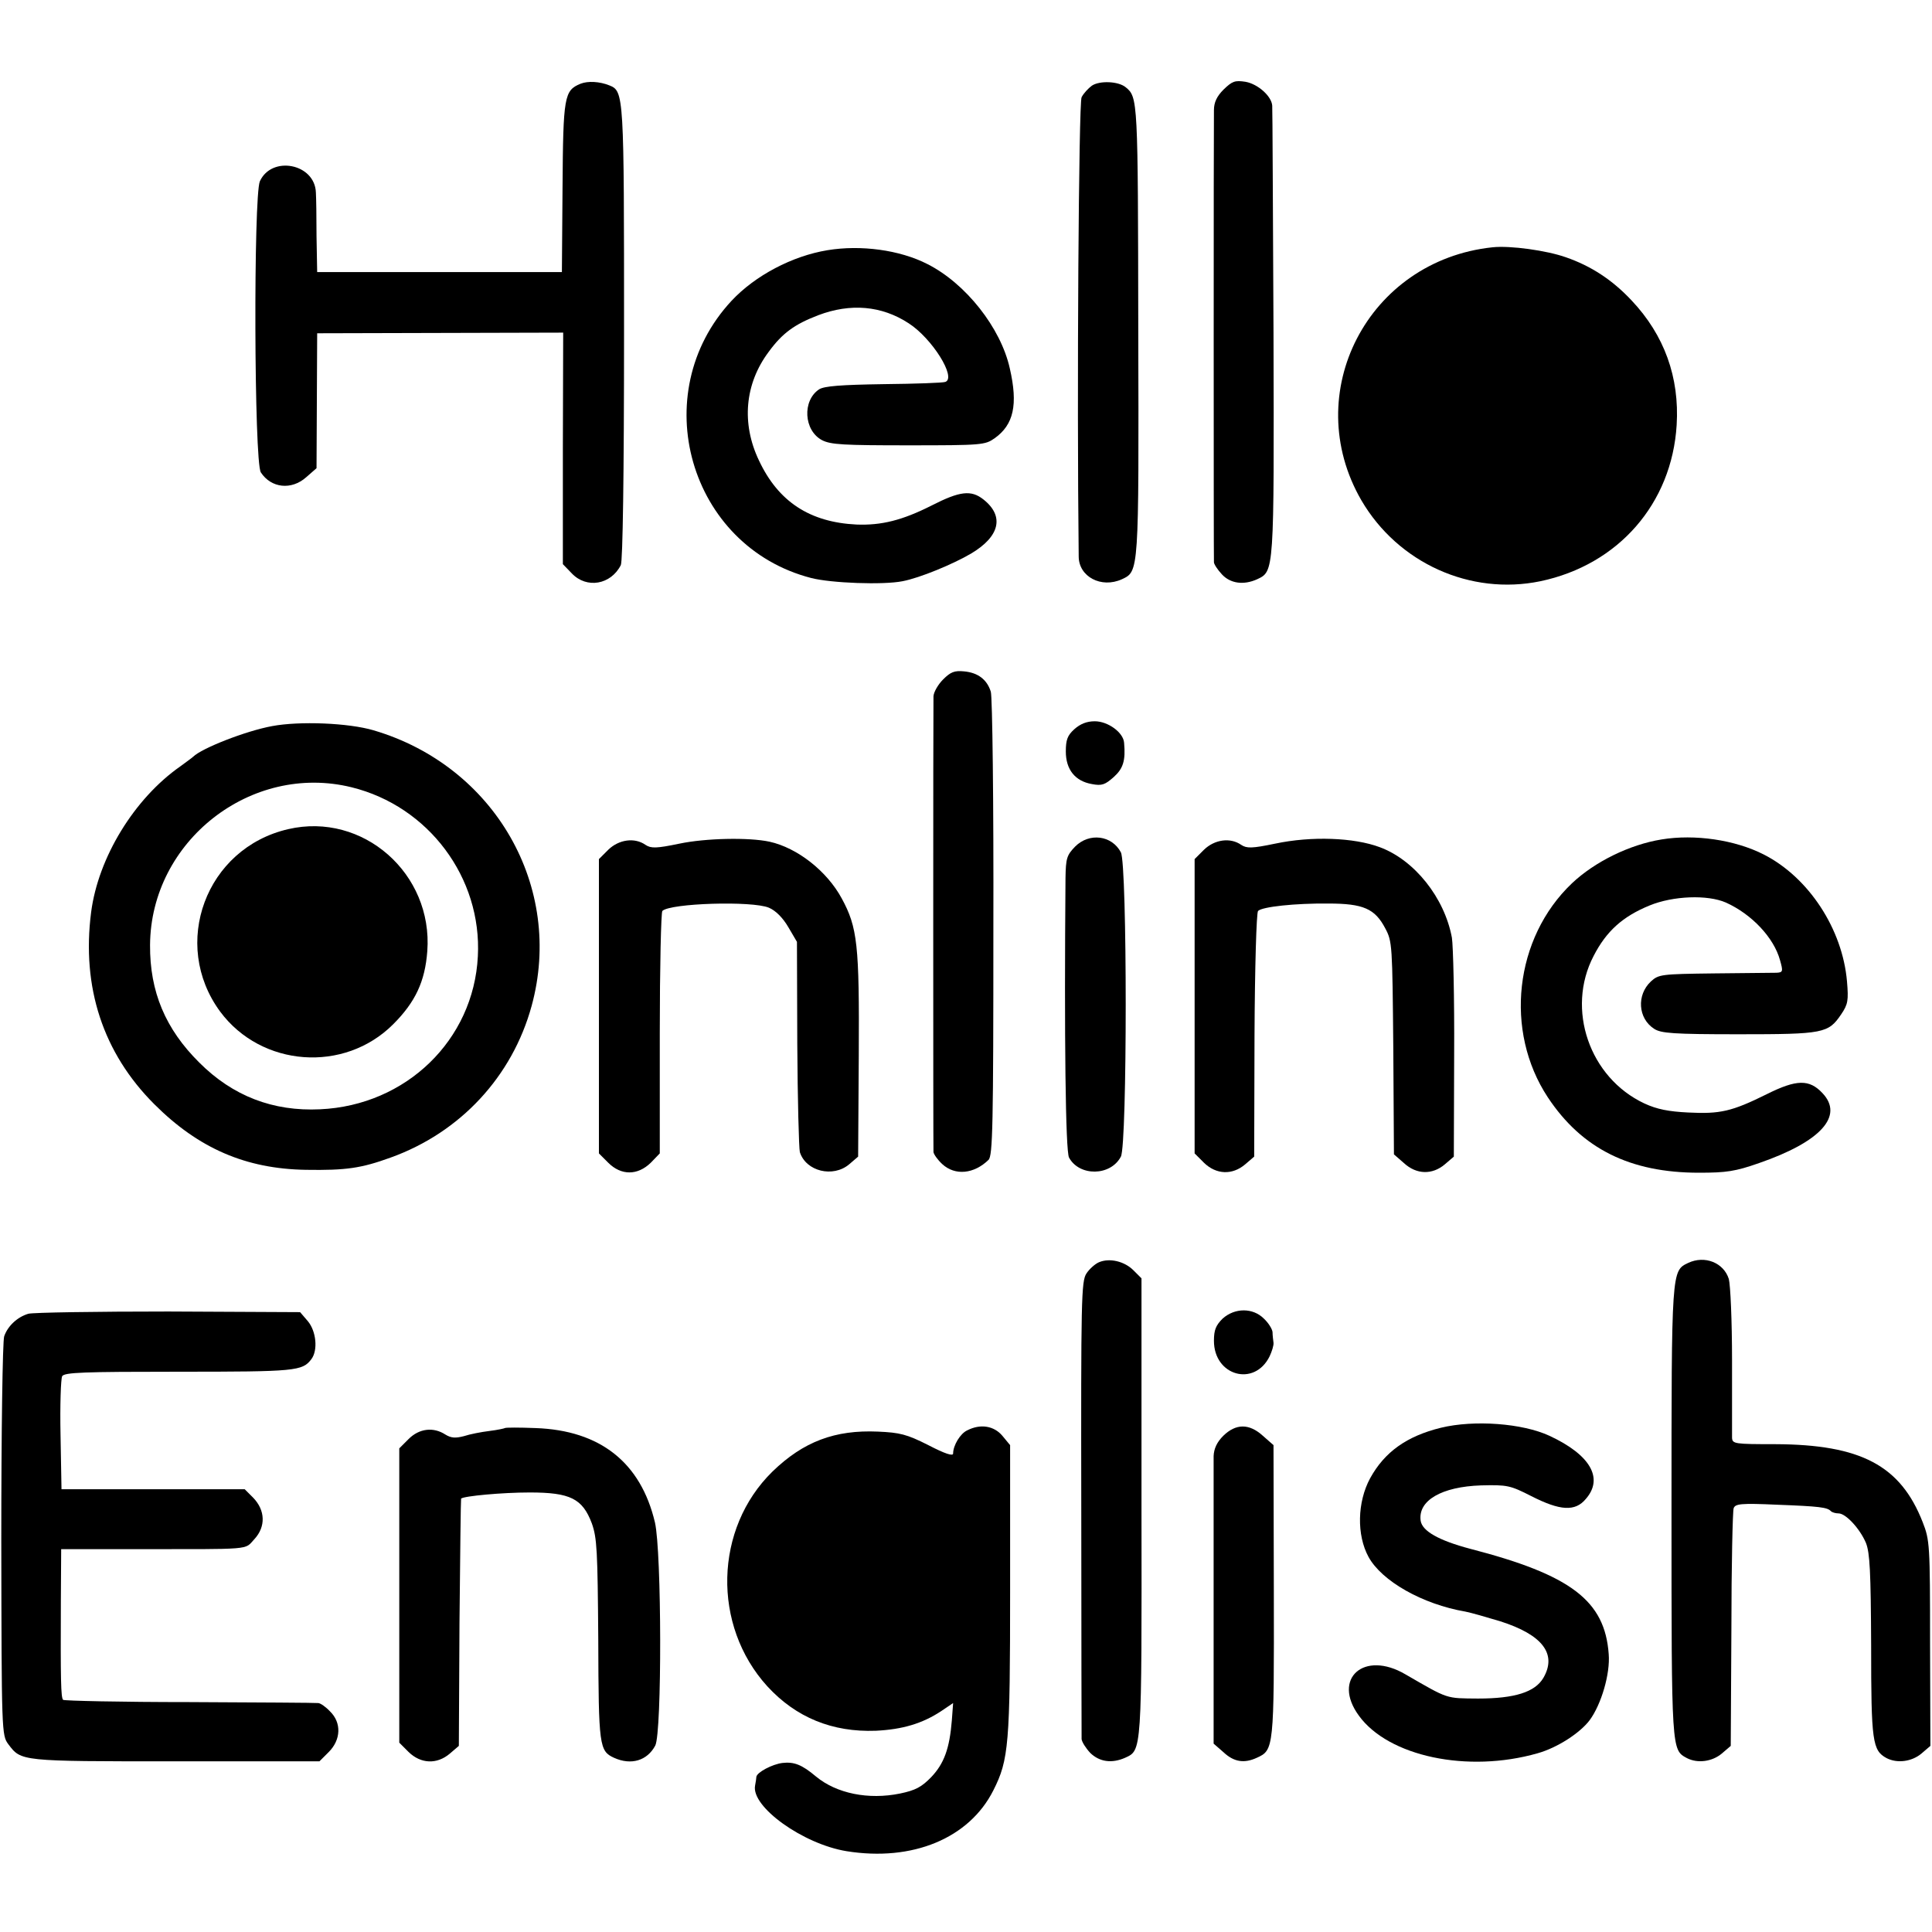 <?xml version="1.0" standalone="no"?>
<!DOCTYPE svg PUBLIC "-//W3C//DTD SVG 20010904//EN"
 "http://www.w3.org/TR/2001/REC-SVG-20010904/DTD/svg10.dtd">
<svg version="1.0" xmlns="http://www.w3.org/2000/svg"
 width="600pt" height="600pt" viewBox="0 0 600 600"
 preserveAspectRatio="xMidYMid meet">
<g transform="translate(0,600) scale(0.1,-0.1)"
fill="#000000" stroke="none">
<path d="M1803 5740 c-51 -21 -54 -39 -56 -322 l-2 -263 -380 0 -380 0 -2 110
c0 61 -1 122 -2 137 -3 90 -137 116 -174 35 -20 -47 -18 -871 3 -904 32 -49
95 -56 141 -15 l32 28 1 210 1 209 382 1 382 1 -1 -359 0 -360 28 -29 c46 -48
121 -35 152 26 6 13 10 278 10 720 0 743 0 752 -46 770 -30 12 -66 14 -89 5z"/>
<path d="M3391 5734 c-11 -8 -26 -24 -32 -36 -9 -16 -15 -921 -9 -1426 0 -63
70 -100 134 -71 53 25 53 17 51 774 -1 716 -1 723 -39 754 -23 19 -81 21 -105
5z"/>
<path d="M3800 5722 c-21 -21 -30 -40 -30 -64 -1 -41 -1 -1389 0 -1404 0 -6
11 -23 25 -38 26 -28 67 -34 109 -15 53 25 53 18 51 764 -2 380 -3 698 -4 707
-2 29 -44 67 -83 74 -33 5 -41 2 -68 -24z"/>
<path d="M4635 5232 c-387 -41 -600 -453 -407 -786 114 -195 339 -296 556
-251 242 51 408 241 423 485 9 148 -38 279 -140 387 -60 64 -126 107 -204 134
-59 21 -173 37 -228 31z"/>
<path d="M2570 5223 c-110 -18 -225 -79 -298 -157 -268 -288 -132 -763 247
-861 62 -16 224 -22 284 -10 53 10 157 53 213 86 89 53 104 116 38 168 -38 30
-73 26 -161 -19 -91 -46 -156 -62 -233 -59 -145 7 -243 71 -303 199 -55 115
-44 238 30 337 43 59 81 86 154 114 100 38 197 30 281 -25 73 -47 149 -169
114 -182 -7 -3 -94 -6 -192 -7 -133 -2 -184 -6 -200 -16 -53 -35 -48 -128 9
-158 27 -14 68 -16 268 -16 229 0 238 1 268 22 59 42 73 104 47 217 -28 126
-137 264 -256 324 -86 44 -207 60 -310 43z"/>
<path d="M2929 3890 c-16 -16 -29 -39 -30 -52 -1 -31 -1 -1399 0 -1416 1 -7
13 -24 27 -37 40 -37 99 -31 144 13 13 13 15 106 15 721 1 388 -3 718 -8 733
-12 38 -40 59 -83 63 -30 3 -42 -2 -65 -25z"/>
<path d="M845 3745 c-82 -15 -219 -69 -245 -95 -3 -3 -21 -16 -40 -30 -143
-100 -255 -283 -277 -453 -30 -233 37 -437 196 -596 138 -138 285 -201 471
-204 125 -2 172 5 263 38 217 78 378 252 438 471 101 369 -114 745 -491 856
-78 23 -230 29 -315 13z m247 -190 c239 -59 405 -281 392 -525 -13 -260 -223
-463 -490 -475 -146 -7 -271 41 -375 145 -105 104 -154 220 -153 365 2 323
314 567 626 490z"/>
<path d="M895 3425 c-256 -59 -366 -357 -211 -567 128 -172 385 -191 537 -39
69 69 99 133 106 227 18 241 -200 433 -432 379z"/>
<path d="M3336 3735 c-21 -19 -26 -33 -26 -69 0 -56 29 -92 81 -101 31 -6 41
-2 68 22 29 26 37 51 32 106 -2 32 -50 67 -91 67 -25 0 -45 -8 -64 -25z"/>
<path d="M2110 3380 c-72 -15 -88 -15 -105 -4 -34 24 -83 17 -116 -15 l-29
-29 0 -457 0 -457 29 -29 c40 -40 91 -40 132 0 l28 29 0 373 c0 205 4 376 8
380 24 24 279 32 331 10 21 -9 43 -31 60 -60 l27 -46 1 -316 c1 -173 5 -325 8
-337 19 -60 103 -80 153 -38 l28 24 2 315 c2 343 -4 397 -53 487 -46 85 -138
157 -224 176 -65 14 -199 11 -280 -6z"/>
<path d="M3339 3371 c-26 -27 -29 -36 -30 -98 -4 -493 0 -848 11 -868 32 -59
129 -58 161 3 20 37 20 907 0 945 -28 53 -98 62 -142 18z"/>
<path d="M3960 3380 c-72 -15 -88 -15 -105 -4 -34 24 -83 17 -116 -15 l-29
-29 0 -457 0 -457 29 -29 c38 -37 88 -39 128 -5 l28 24 1 377 c1 211 6 381 11
386 13 13 115 24 218 23 109 0 145 -16 177 -77 22 -41 22 -52 25 -372 l2 -330
31 -27 c39 -36 88 -37 127 -4 l28 24 1 317 c1 174 -3 338 -7 363 -23 124 -116
241 -224 281 -80 30 -212 35 -325 11z"/>
<path d="M5160 3393 c-99 -16 -207 -69 -278 -136 -179 -170 -211 -459 -75
-665 106 -160 256 -234 469 -234 85 0 113 4 187 30 191 66 264 146 197 217
-41 44 -81 43 -173 -3 -109 -54 -145 -62 -244 -57 -61 3 -97 10 -136 28 -171
80 -244 293 -158 458 40 78 91 123 174 157 73 30 180 34 237 9 80 -36 149
-109 168 -179 10 -35 9 -38 -11 -39 -12 0 -99 -1 -194 -2 -164 -2 -172 -3
-196 -25 -45 -42 -40 -115 10 -147 21 -14 59 -17 263 -17 264 0 278 3 318 62
21 31 23 43 18 102 -14 163 -119 323 -258 394 -90 46 -215 64 -318 47z"/>
<path d="M3413 2080 c-12 -5 -30 -21 -39 -35 -16 -24 -17 -81 -16 -728 0 -386
1 -709 1 -718 1 -9 13 -28 27 -43 29 -28 67 -33 108 -15 52 24 52 12 51 778
l0 711 -25 25 c-28 28 -74 39 -107 25z"/>
<path d="M5243 2078 c-52 -25 -52 -19 -52 -772 0 -747 0 -740 48 -766 33 -17
78 -11 108 14 l28 24 2 361 c0 199 4 369 7 377 5 14 23 16 134 11 132 -5 157
-8 168 -20 4 -4 15 -7 24 -7 22 0 66 -47 85 -92 12 -31 15 -88 16 -319 0 -299
4 -325 48 -349 33 -17 78 -11 108 14 l28 24 -1 319 c0 306 -1 320 -23 376 -69
176 -192 241 -458 242 -126 0 -133 1 -134 20 0 11 0 119 0 240 0 124 -5 234
-10 253 -16 51 -75 74 -126 50z"/>
<path d="M88 1920 c-34 -10 -64 -38 -75 -70 -5 -14 -9 -298 -9 -632 1 -599 1
-607 22 -635 40 -53 36 -53 517 -53 l449 0 29 29 c38 38 40 91 4 126 -13 14
-30 26 -37 26 -7 1 -187 2 -400 3 -212 0 -389 4 -392 7 -7 7 -8 62 -7 306 l1
162 223 0 c379 0 345 -3 377 31 36 39 34 90 -4 129 l-26 26 -285 0 -284 0 -3
168 c-2 93 1 175 5 183 7 12 66 14 363 14 363 0 383 2 411 39 21 28 15 87 -11
118 l-24 28 -409 2 c-224 0 -420 -3 -435 -7z"/>
<path d="M3797 1905 c-21 -21 -27 -35 -27 -69 0 -109 126 -144 173 -48 7 15
13 34 12 42 -1 8 -3 23 -3 33 -1 10 -13 29 -27 42 -34 34 -90 34 -128 0z"/>
<path d="M4475 1566 c-106 -26 -175 -75 -220 -157 -40 -74 -42 -176 -5 -244
41 -75 167 -147 301 -170 16 -3 65 -17 108 -30 132 -42 177 -102 134 -176 -26
-44 -89 -64 -203 -64 -101 1 -90 -3 -225 75 -129 76 -229 -13 -145 -128 92
-127 338 -179 555 -117 61 17 132 63 162 103 36 49 64 144 59 205 -12 166
-117 246 -430 327 -98 26 -149 55 -154 87 -9 63 65 106 188 110 81 2 90 0 155
-33 90 -46 137 -49 170 -9 56 64 14 137 -113 196 -84 39 -234 50 -337 25z"/>
<path d="M1568 1565 c-1 -1 -23 -6 -48 -9 -25 -3 -61 -10 -79 -16 -27 -7 -40
-6 -58 5 -37 24 -81 19 -114 -14 l-29 -29 0 -457 0 -457 29 -29 c38 -37 88
-39 128 -5 l28 24 2 383 c2 210 4 383 5 385 9 8 128 19 213 19 126 0 164 -19
193 -96 16 -45 18 -84 20 -362 1 -329 3 -345 49 -366 53 -24 103 -9 128 38 21
41 20 602 -1 693 -44 186 -170 286 -371 293 -50 2 -93 2 -95 0z"/>
<path d="M3004 1558 c-22 -10 -44 -47 -44 -72 0 -9 -25 -1 -77 26 -67 34 -89
39 -156 42 -134 6 -232 -31 -328 -124 -181 -177 -188 -478 -16 -667 89 -97
202 -143 337 -138 82 4 144 22 203 61 l37 25 -4 -54 c-7 -87 -24 -134 -64
-176 -30 -31 -49 -41 -97 -51 -98 -20 -197 0 -261 53 -44 37 -68 46 -104 42
-32 -4 -79 -29 -81 -43 0 -4 -2 -16 -4 -27 -13 -66 149 -182 284 -204 205 -33
381 40 456 189 48 95 52 143 52 624 l0 448 -24 29 c-26 31 -68 38 -109 17z"/>
<path d="M3799 1541 c-20 -20 -29 -40 -30 -63 0 -18 0 -226 0 -463 l0 -430 31
-27 c32 -30 64 -35 103 -17 53 24 54 27 53 518 l-1 453 -33 29 c-43 39 -84 38
-123 0z"/>
</g>
</svg>
